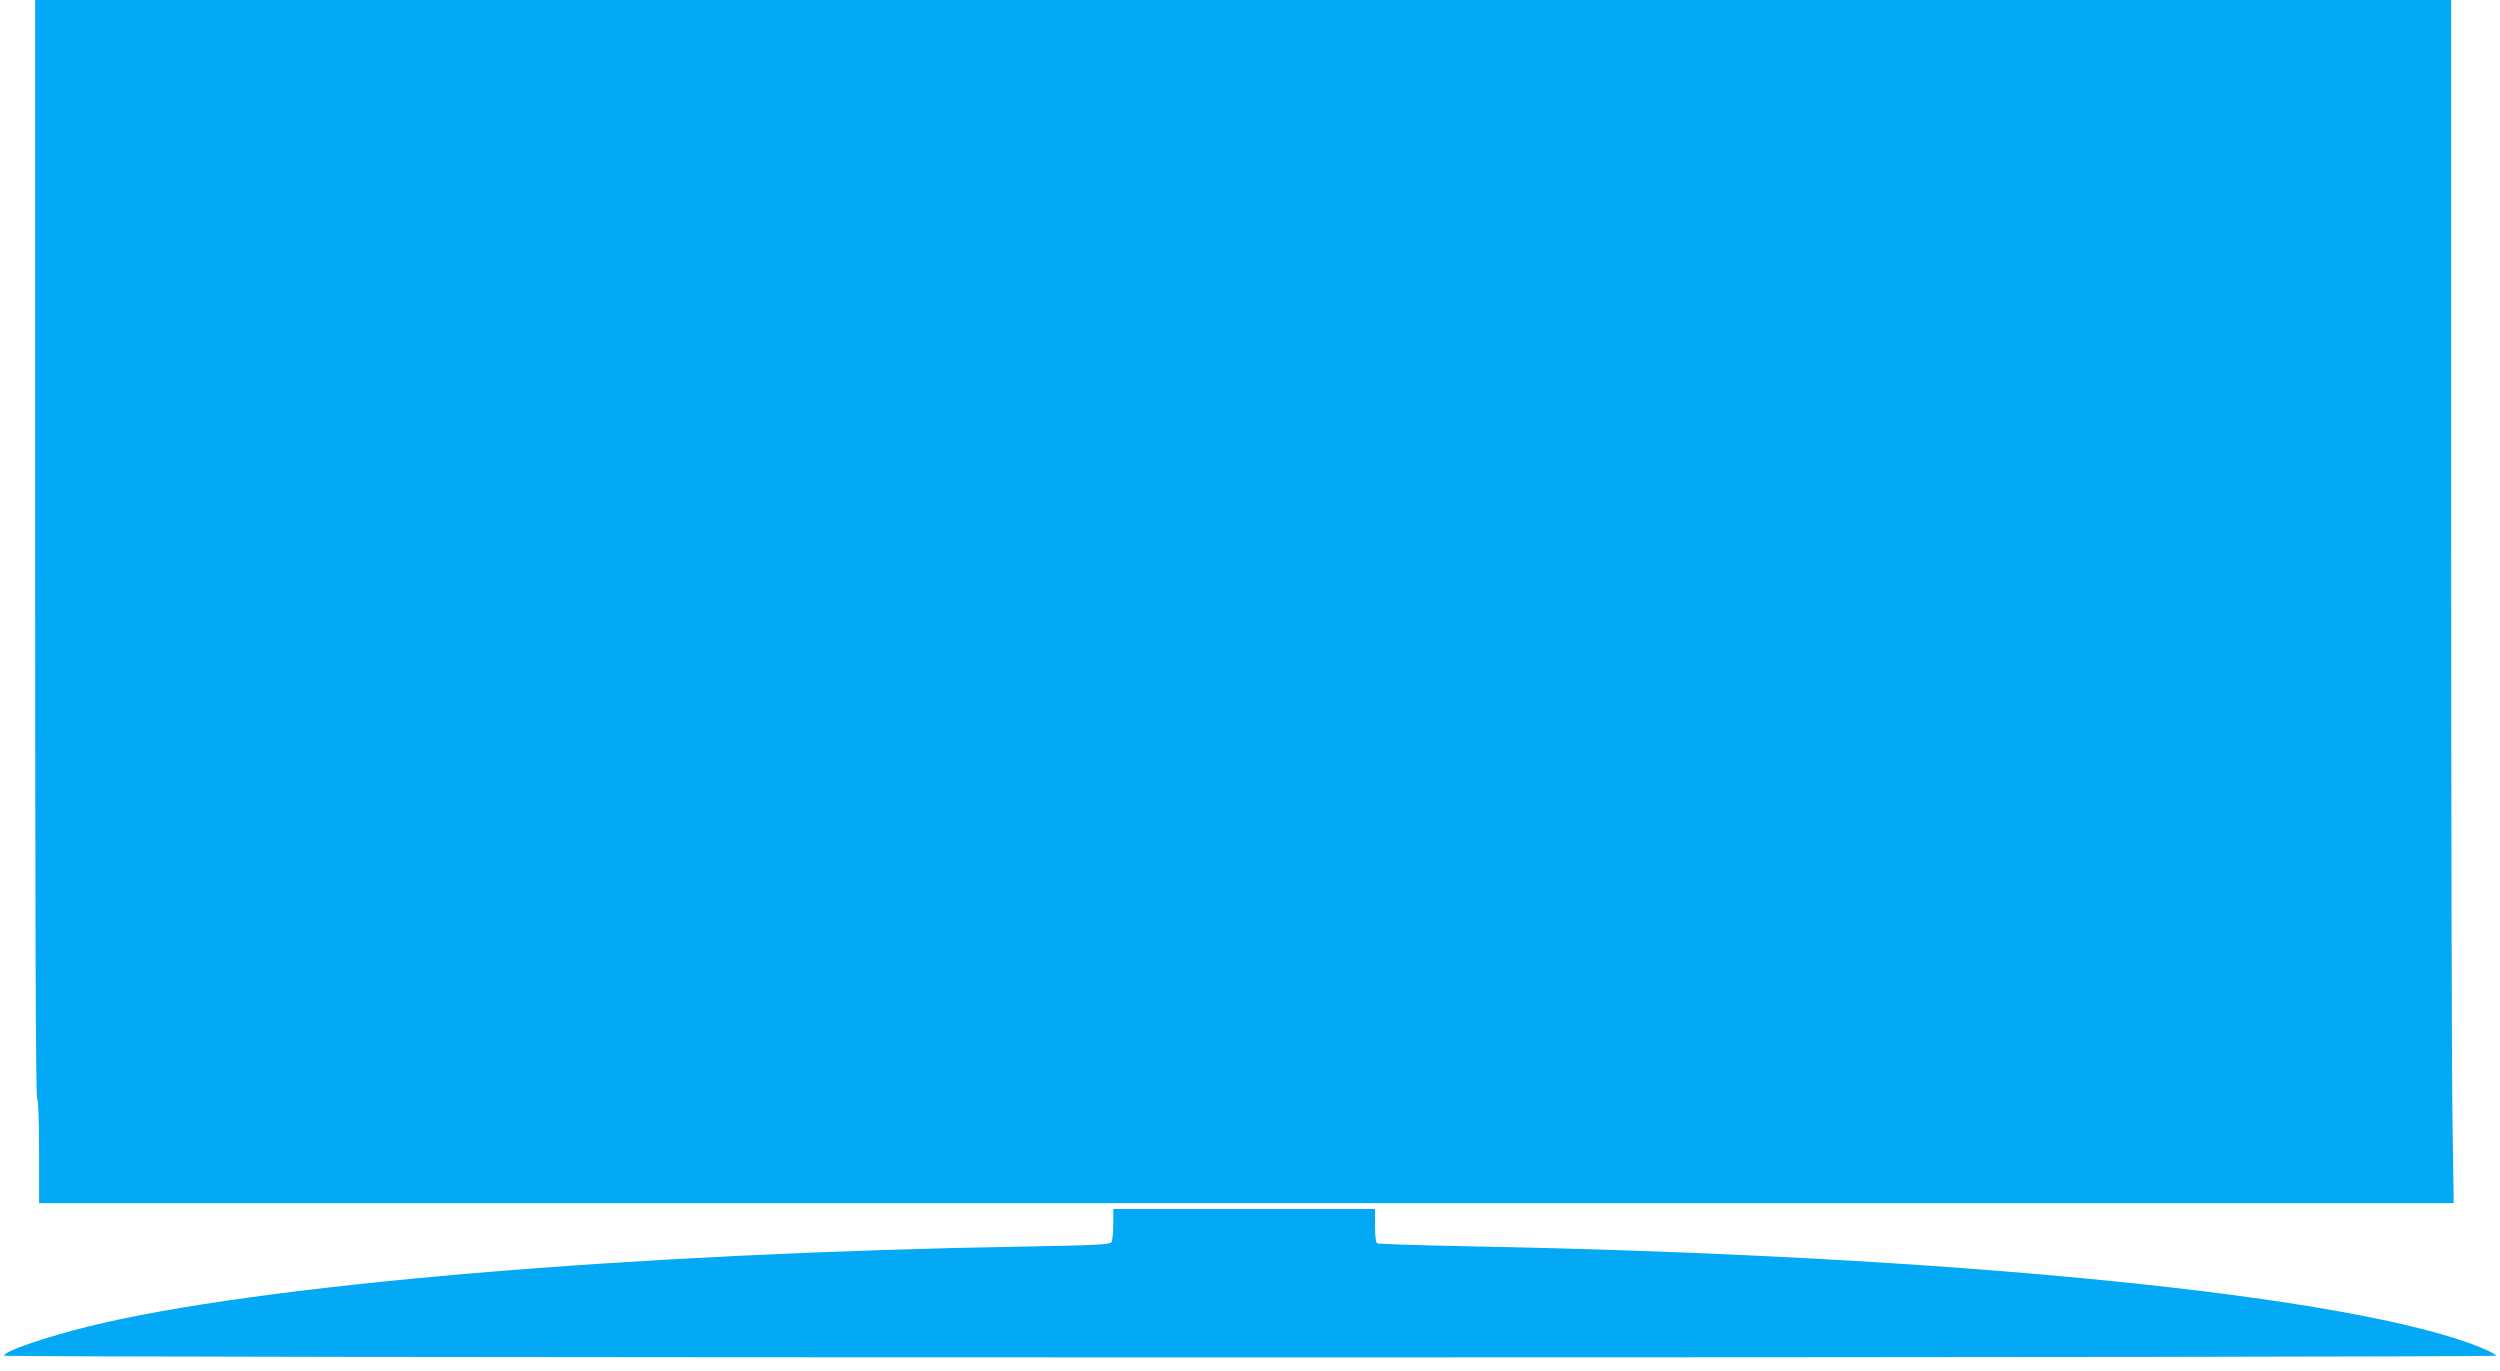 <?xml version="1.0" standalone="no"?>
<!DOCTYPE svg PUBLIC "-//W3C//DTD SVG 20010904//EN"
 "http://www.w3.org/TR/2001/REC-SVG-20010904/DTD/svg10.dtd">
<svg version="1.0" xmlns="http://www.w3.org/2000/svg"
 width="1280pt" height="702pt" viewBox="0 0 1280 702"
 preserveAspectRatio="xMidYMid meet">
<g transform="translate(0,702) scale(0.1,-0.1)"
fill="#03a9f4" stroke="none">
<path d="M180 4211 c0 -1863 3 -2812 10 -2816 6 -4 10 -105 10 -271 l0 -264
6182 0 6181 0 -6 407 c-4 223 -7 1609 -7 3080 l0 2673 -6185 0 -6185 0 0
-2809z"/>
<path d="M5700 753 c0 -43 -4 -85 -10 -93 -7 -12 -75 -16 -427 -22 -2045 -34
-3951 -197 -4808 -409 -226 -56 -435 -128 -435 -150 0 -5 2571 -9 6380 -9
3809 0 6380 4 6380 9 0 5 -33 23 -72 39 -650 269 -2706 475 -5194 521 -249 5
-457 12 -463 15 -7 4 -11 41 -11 92 l0 84 -670 0 -670 0 0 -77z"/>
</g>
</svg>
